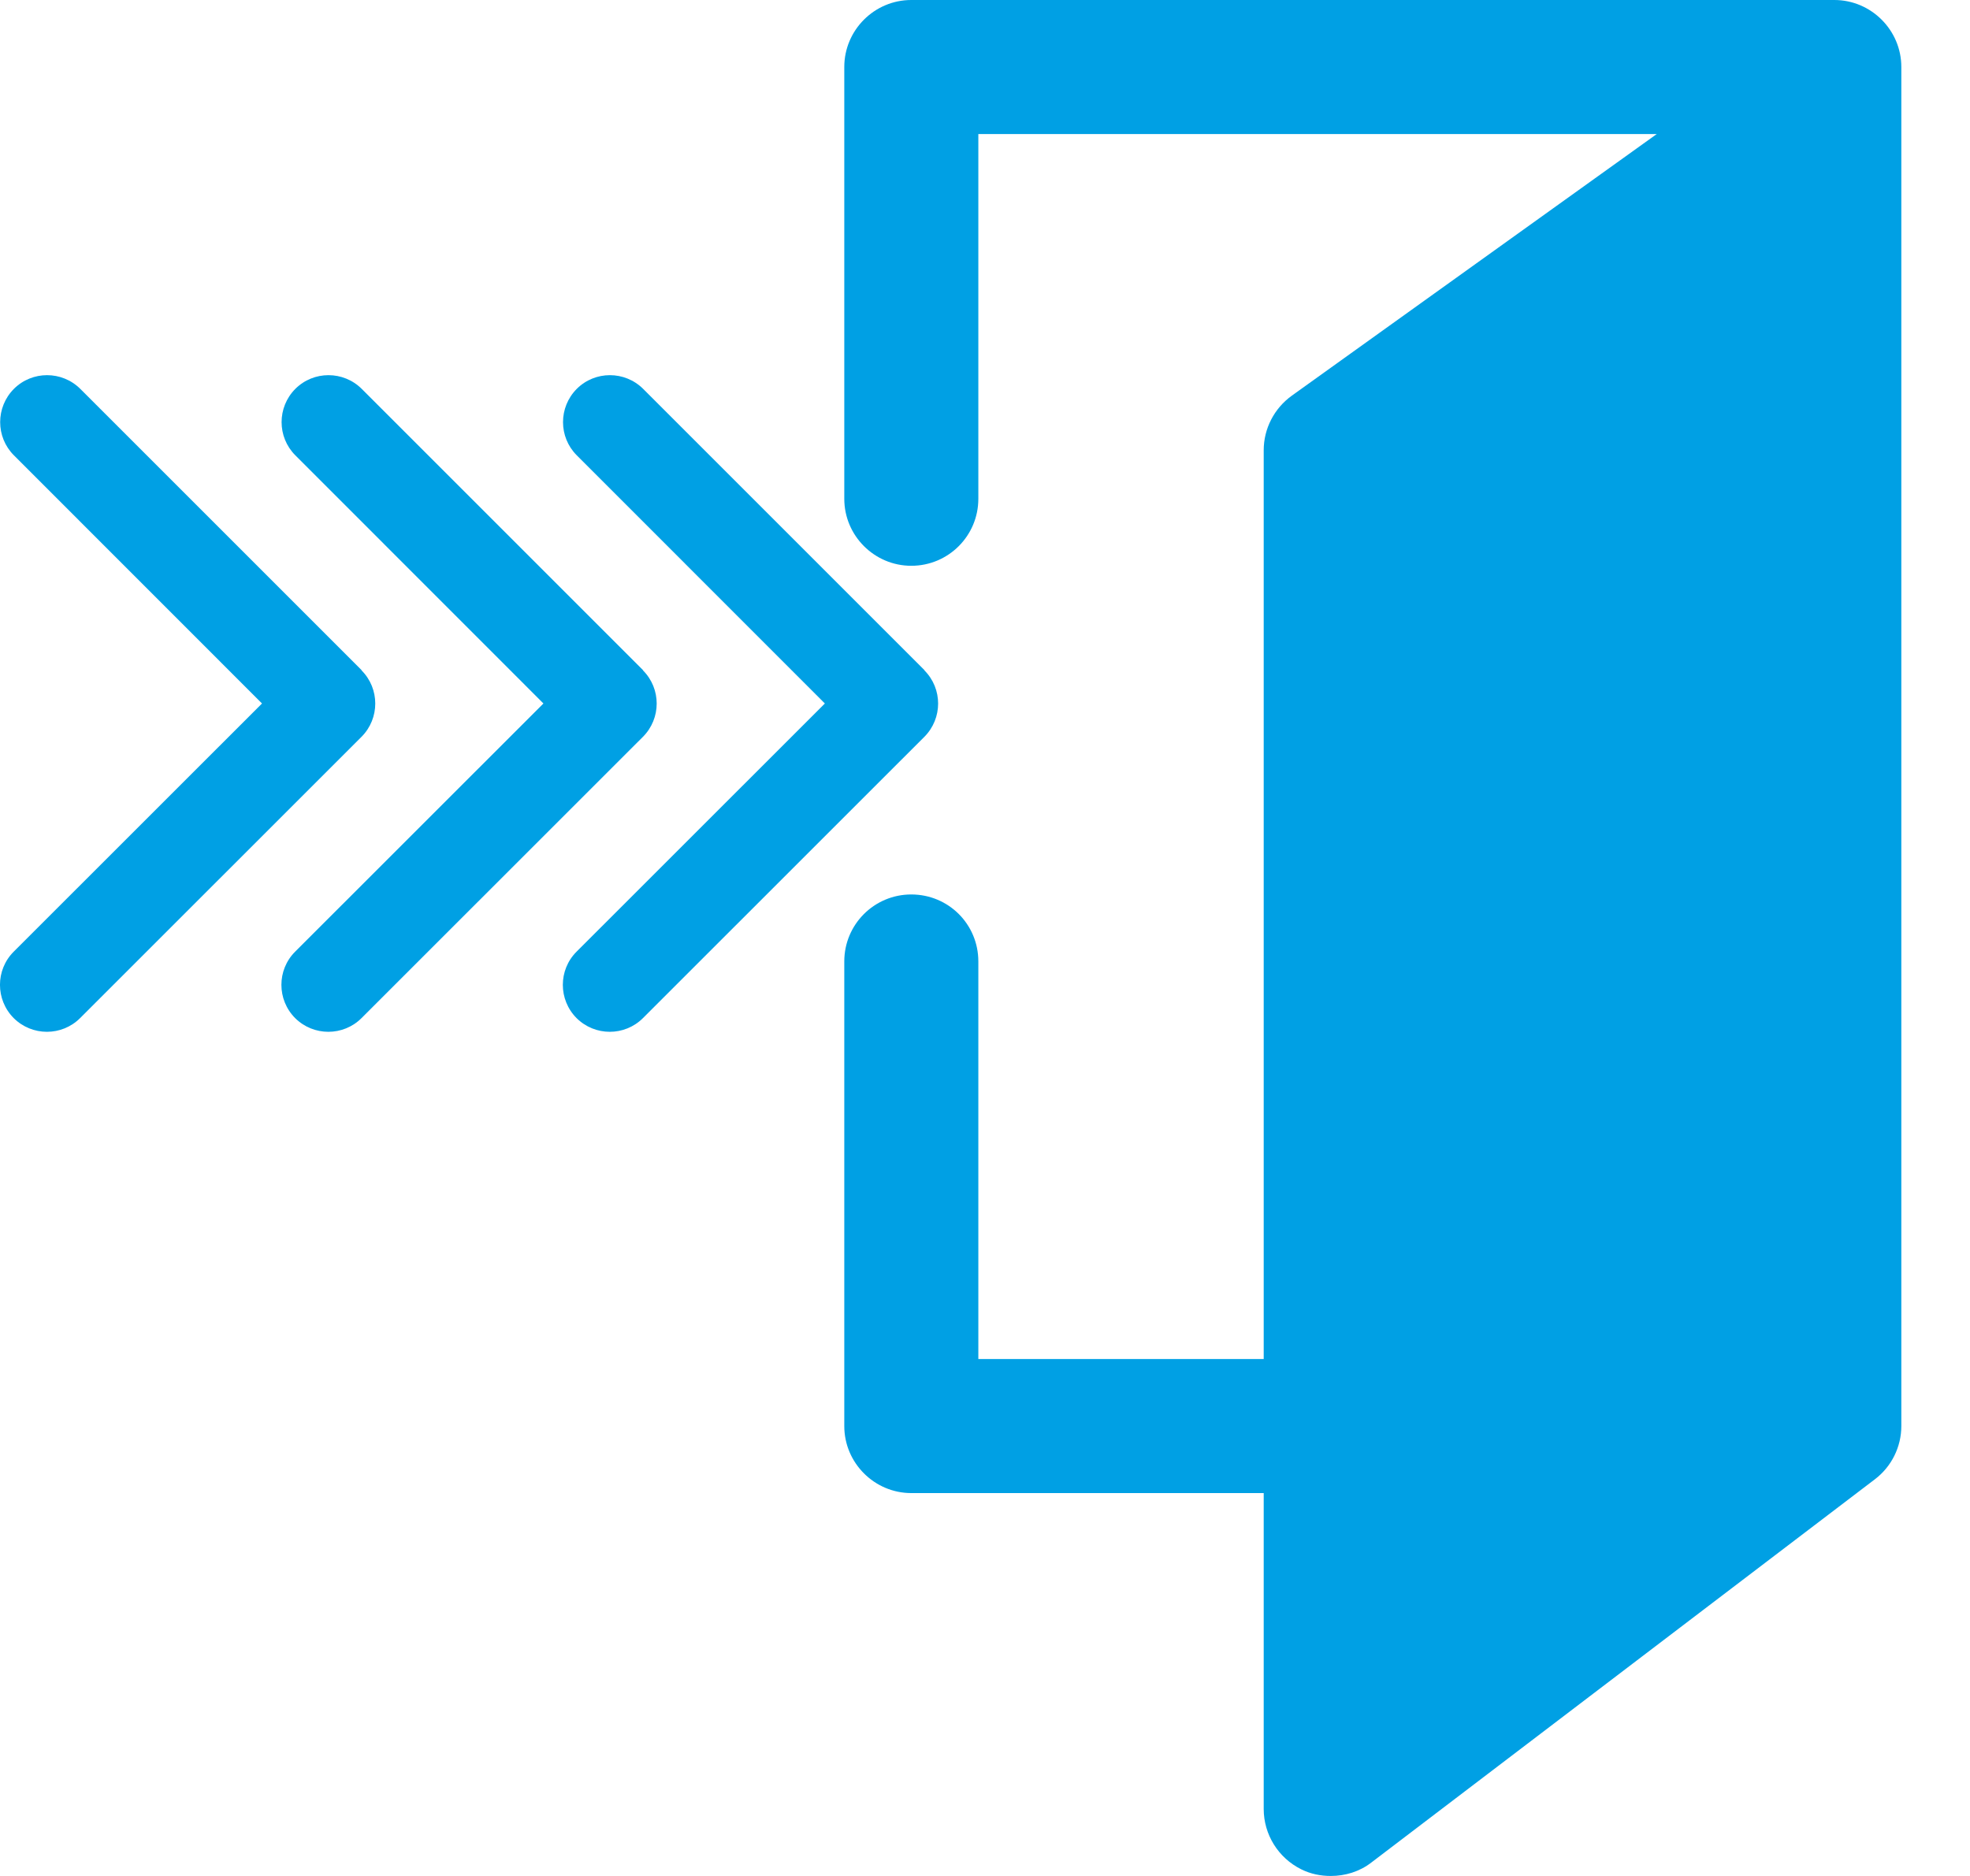 <svg width="21" height="20" viewBox="0 0 21 20" fill="none" xmlns="http://www.w3.org/2000/svg">
<path d="M3.854 7.147C4.049 7.342 4.049 7.659 3.854 7.855L0.854 10.854C0.659 11.049 0.342 11.049 0.146 10.854C-0.049 10.658 -0.049 10.341 0.146 10.146L2.793 7.5L0.148 4.854C-0.047 4.659 -0.047 4.342 0.148 4.146C0.343 3.951 0.66 3.951 0.856 4.146L3.855 7.145L3.854 7.147Z" fill="#00A0E4"/>
<path d="M9.854 7.147C10.049 7.342 10.049 7.659 9.854 7.855L6.854 10.854C6.659 11.049 6.342 11.049 6.146 10.854C5.951 10.658 5.951 10.341 6.146 10.146L8.793 7.5L6.148 4.854C5.953 4.659 5.953 4.342 6.148 4.146C6.343 3.951 6.66 3.951 6.856 4.146L9.855 7.145L9.854 7.147Z" fill="#00A0E4"/>
<path d="M6.854 7.147C7.049 7.342 7.049 7.659 6.854 7.855L3.854 10.854C3.659 11.049 3.342 11.049 3.146 10.854C2.951 10.658 2.951 10.341 3.146 10.146L5.793 7.5L3.148 4.854C2.953 4.659 2.953 4.342 3.148 4.146C3.343 3.951 3.66 3.951 3.856 4.146L6.855 7.145L6.854 7.147Z" fill="#00A0E4"/>
<path d="M19.554 0H9.714C9.321 0 9 0.321 9 0.714V5.318C9 5.711 9.321 6.032 9.714 6.032C10.111 6.032 10.429 5.711 10.429 5.318V1.429H17.661L13.771 4.218C13.582 4.354 13.471 4.571 13.471 4.8V14.489H10.429V10.25C10.429 9.854 10.111 9.536 9.714 9.536C9.321 9.536 9 9.854 9 10.25V15.204C9 15.596 9.321 15.918 9.714 15.918H13.471V19.286C13.471 19.557 13.625 19.807 13.871 19.929C13.971 19.979 14.079 20 14.186 20C14.339 20 14.493 19.954 14.618 19.857L19.986 15.771C20.164 15.636 20.268 15.425 20.268 15.204V0.714C20.268 0.321 19.946 0 19.554 0Z" fill="#00A0E4"/>
</svg>
